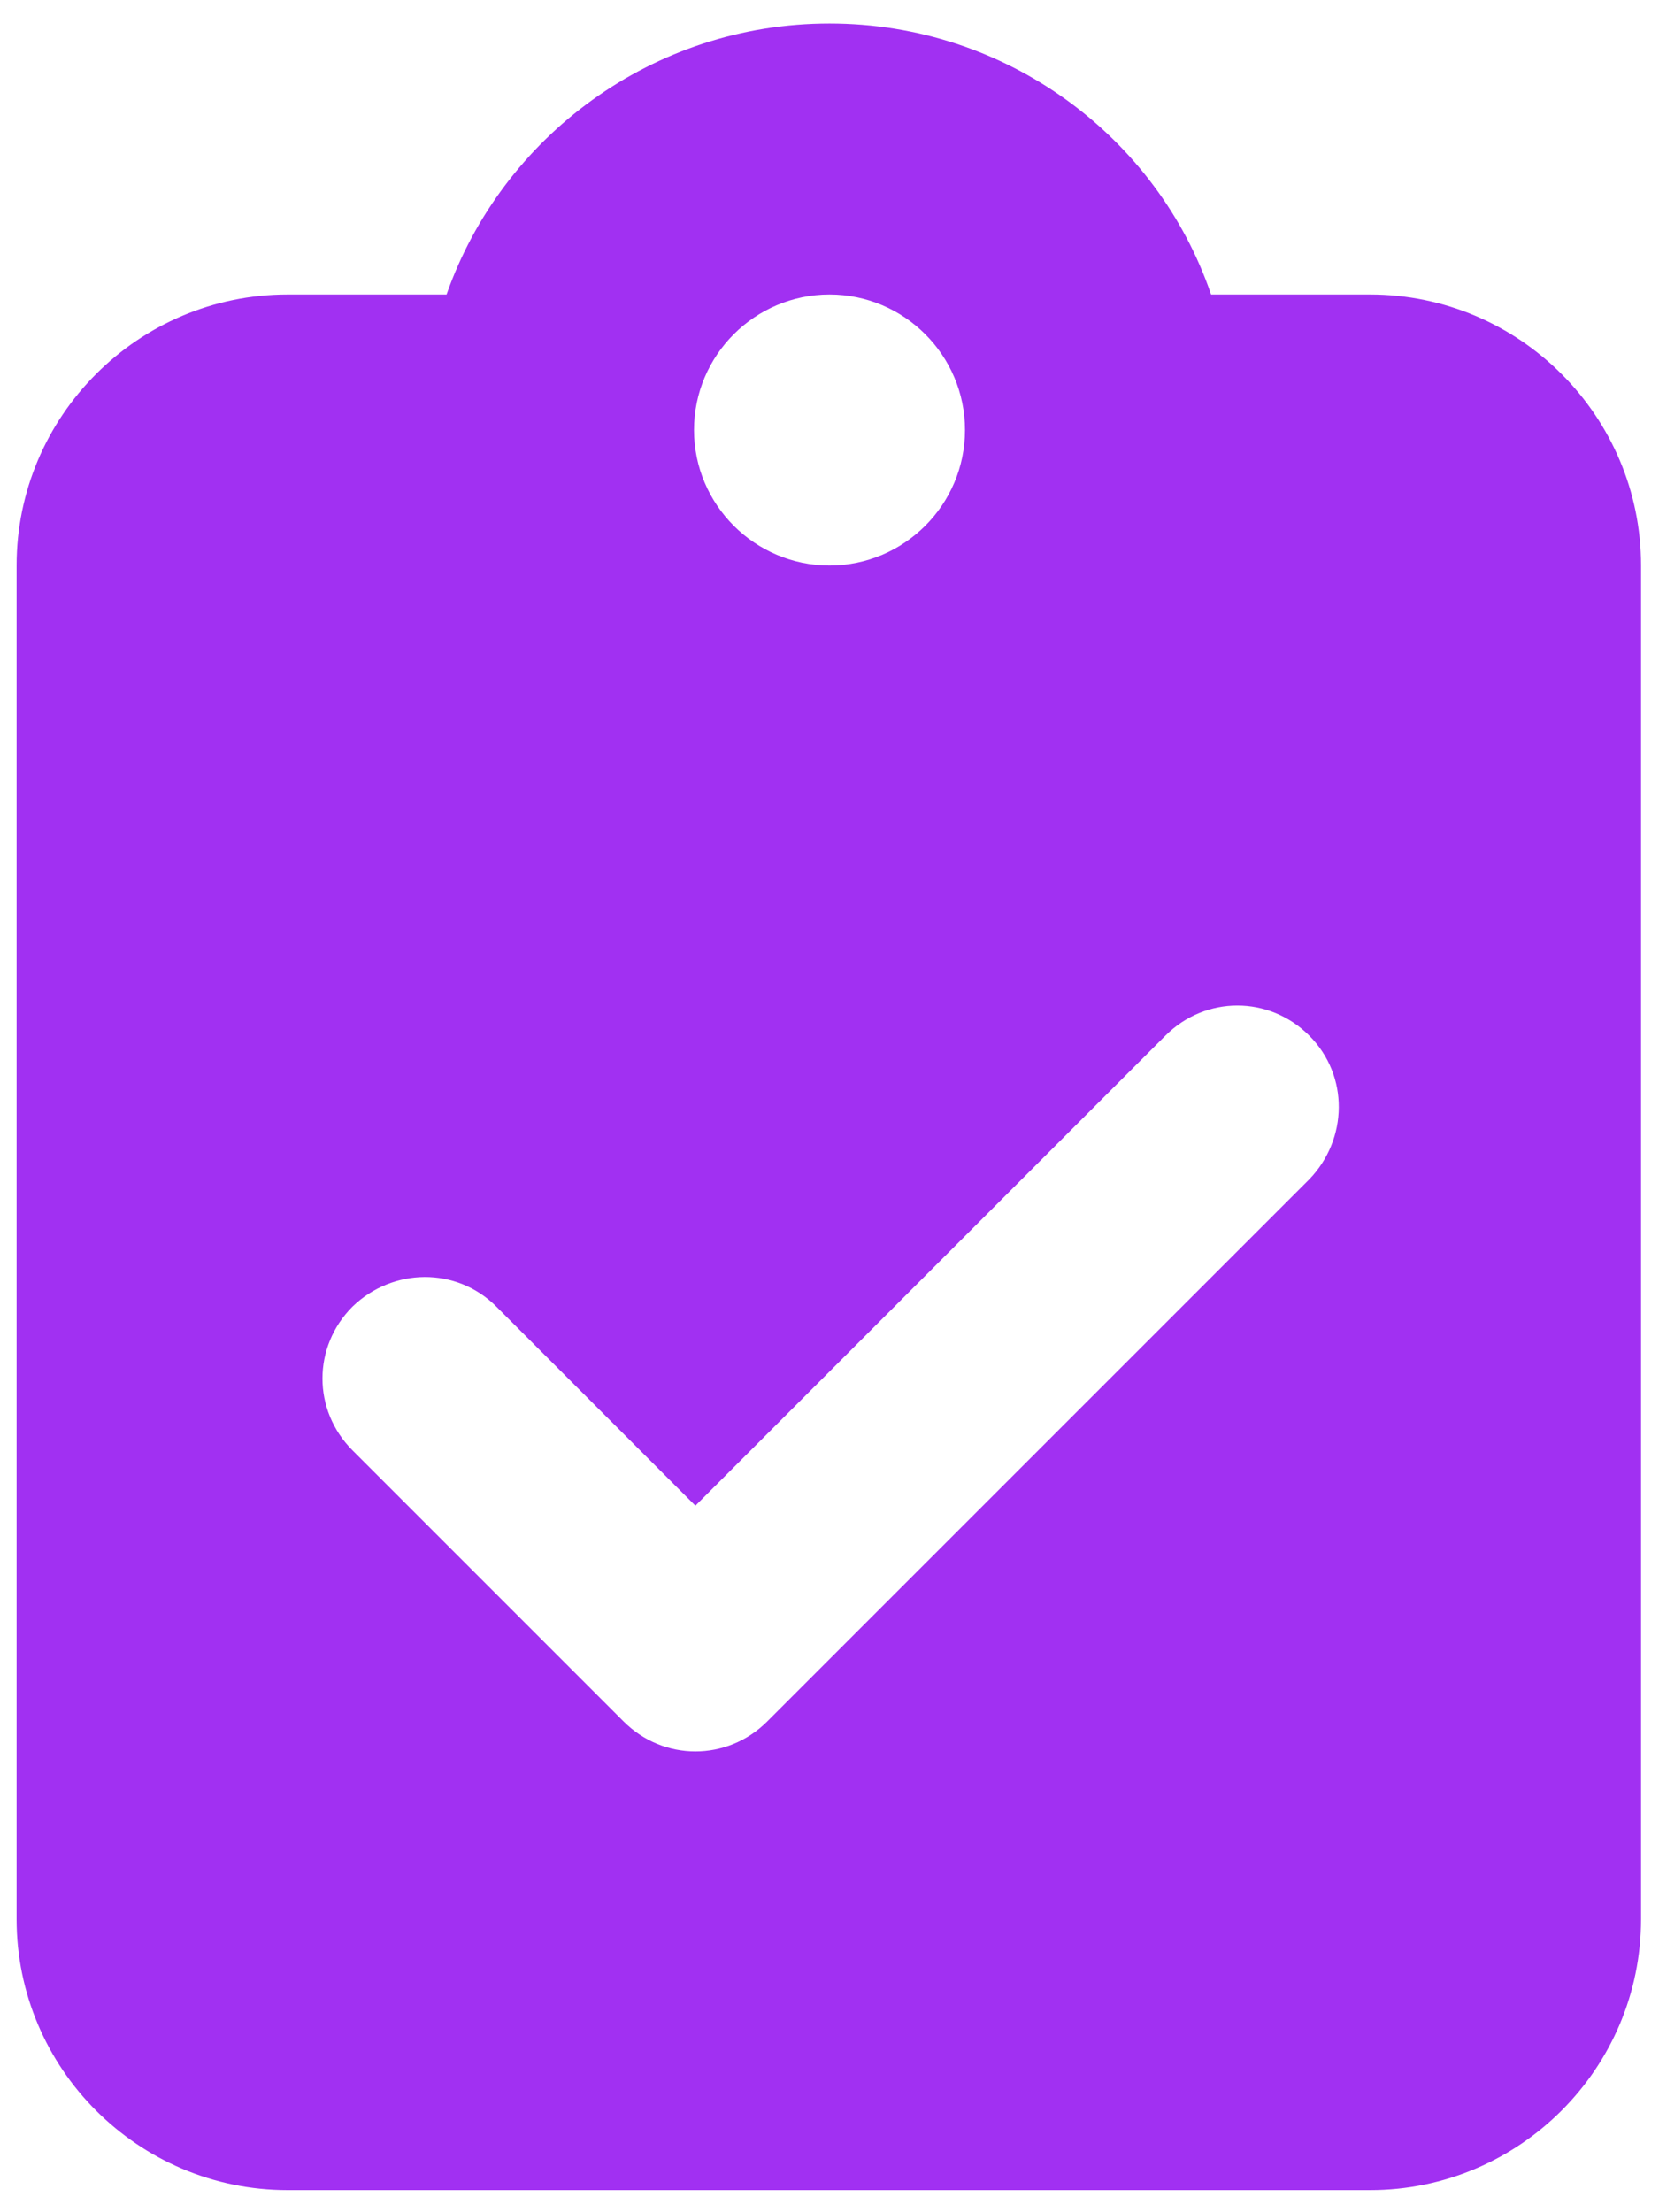 <?xml version="1.0" encoding="UTF-8"?>
<svg xmlns="http://www.w3.org/2000/svg" id="Ebene_1" version="1.1" viewBox="0 0 120 160">
  <defs>
    <style>
      .st0 {
        fill: #a130f2;
      }
    </style>
  </defs>
  <path class="st0" d="M60,1.7c-12.8,0-23.7,8.2-27.7,19.6h-11.5c-10.8,0-19.6,8.8-19.6,19.6v97.9c0,10.8,8.8,19.6,19.6,19.6h78.3c10.8,0,19.6-8.8,19.6-19.6V40.9c0-10.8-8.8-19.6-19.6-19.6h-11.5c-3.9-11.4-14.8-19.6-27.6-19.6ZM60,21.3c5.4,0,9.8,4.4,9.8,9.8s-4.4,9.8-9.8,9.8-9.8-4.4-9.8-9.8,4.4-9.8,9.8-9.8ZM94.7,85.3l-39.2,39.2c-2.9,2.9-7.5,2.9-10.4,0l-19.6-19.6c-2.9-2.9-2.9-7.5,0-10.4,2.9-2.8,7.5-2.9,10.4,0l14.4,14.4,34-34c2.9-2.9,7.5-2.9,10.4,0s2.8,7.5,0,10.4h0Z"></path>
</svg>

